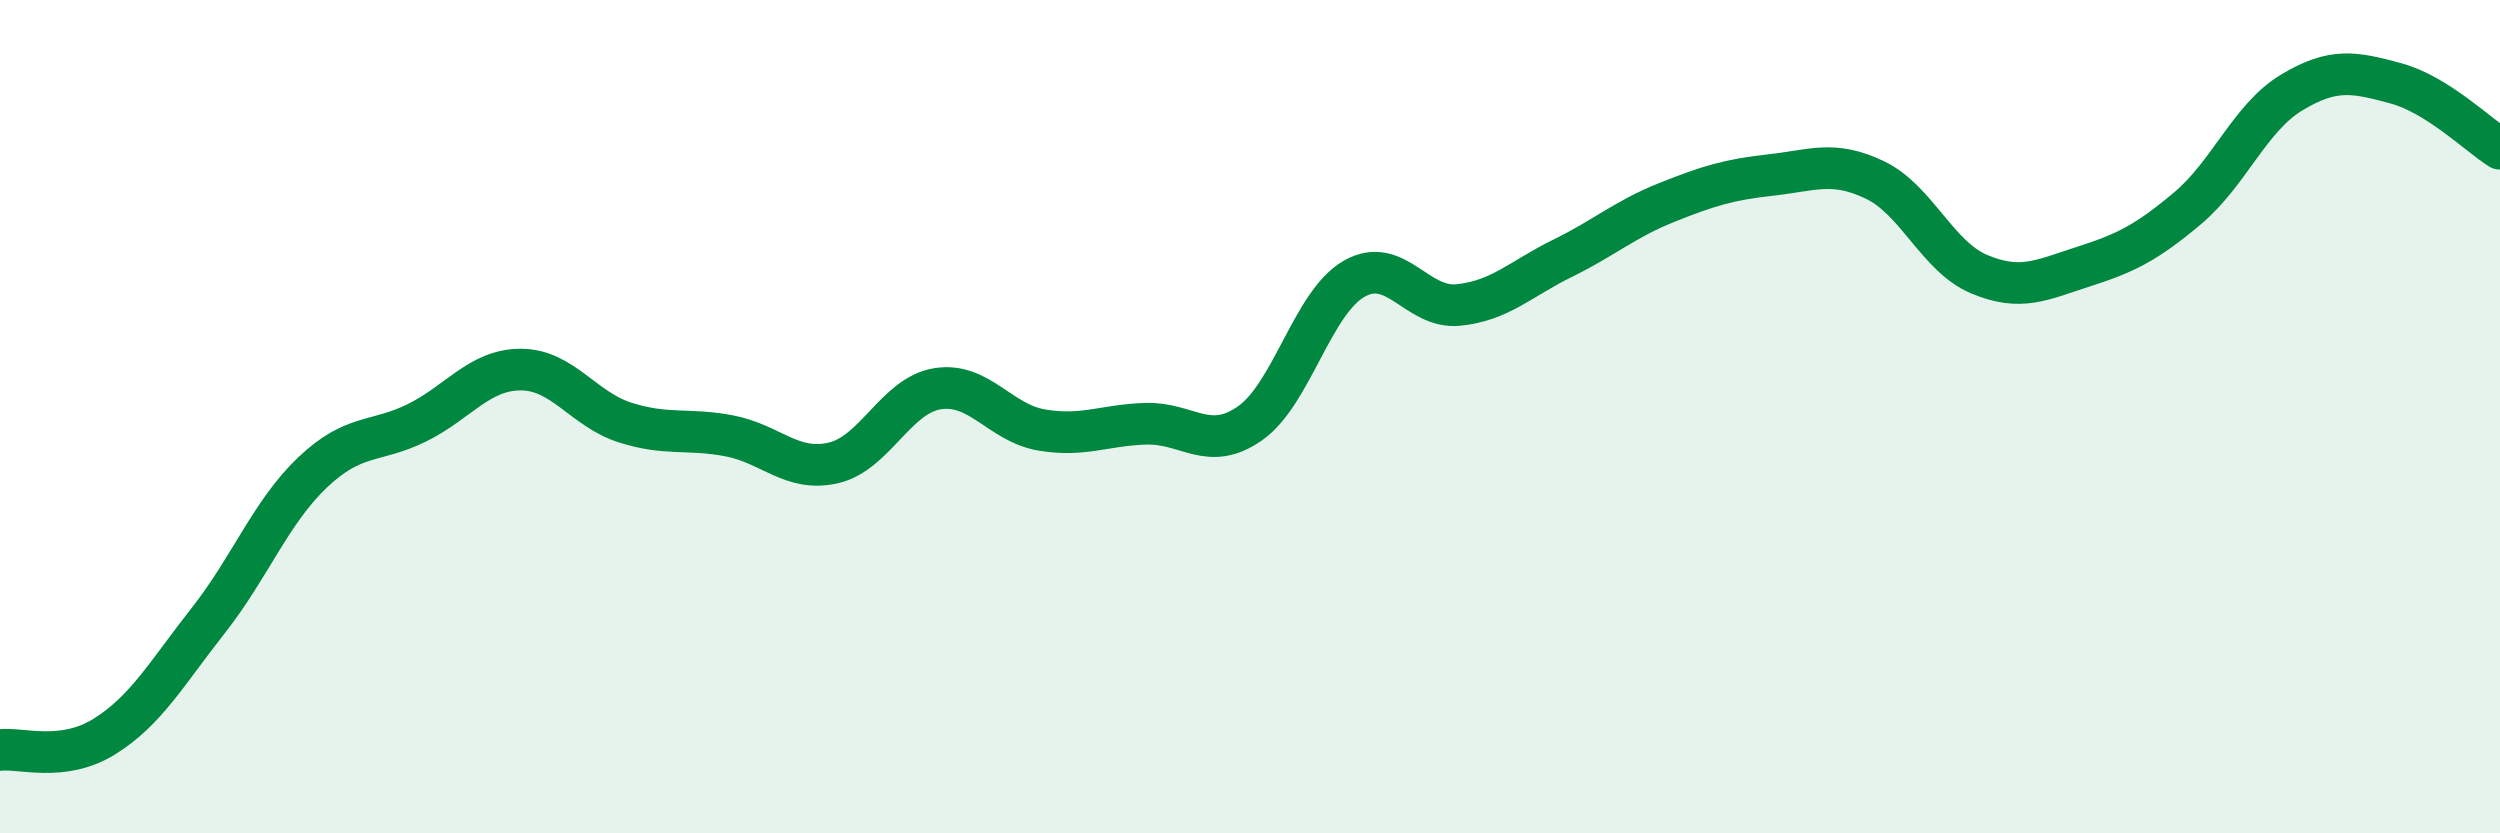 
    <svg width="60" height="20" viewBox="0 0 60 20" xmlns="http://www.w3.org/2000/svg">
      <path
        d="M 0,18 C 0.5,17.94 1.5,18.3 2.5,17.68 C 3.5,17.06 4,16.16 5,14.89 C 6,13.62 6.5,12.29 7.5,11.34 C 8.5,10.39 9,10.64 10,10.15 C 11,9.66 11.5,8.87 12.5,8.87 C 13.5,8.87 14,9.82 15,10.14 C 16,10.46 16.5,10.27 17.5,10.46 C 18.5,10.65 19,11.34 20,11.11 C 21,10.88 21.5,9.49 22.5,9.33 C 23.5,9.17 24,10.15 25,10.32 C 26,10.49 26.5,10.2 27.5,10.17 C 28.5,10.14 29,10.86 30,10.16 C 31,9.46 31.5,7.26 32.5,6.69 C 33.5,6.12 34,7.42 35,7.32 C 36,7.22 36.5,6.69 37.5,6.2 C 38.5,5.71 39,5.26 40,4.86 C 41,4.46 41.5,4.31 42.5,4.2 C 43.5,4.09 44,3.84 45,4.32 C 46,4.8 46.5,6.16 47.5,6.58 C 48.5,7 49,6.72 50,6.4 C 51,6.08 51.5,5.84 52.5,5 C 53.5,4.16 54,2.82 55,2.22 C 56,1.62 56.5,1.73 57.5,2 C 58.5,2.27 59.5,3.26 60,3.57L60 20L0 20Z"
        fill="#008740"
        opacity="0.1"
        stroke-linecap="round"
        stroke-linejoin="round"
      />
      <path
        d="M 0,18 C 0.5,17.94 1.5,18.3 2.5,17.68 C 3.5,17.06 4,16.16 5,14.89 C 6,13.62 6.5,12.29 7.5,11.34 C 8.5,10.39 9,10.64 10,10.15 C 11,9.66 11.5,8.87 12.5,8.87 C 13.5,8.87 14,9.82 15,10.14 C 16,10.46 16.5,10.27 17.5,10.46 C 18.5,10.65 19,11.34 20,11.11 C 21,10.88 21.5,9.49 22.5,9.33 C 23.5,9.17 24,10.15 25,10.32 C 26,10.49 26.5,10.2 27.5,10.17 C 28.5,10.14 29,10.86 30,10.16 C 31,9.46 31.5,7.26 32.5,6.69 C 33.5,6.12 34,7.42 35,7.32 C 36,7.22 36.5,6.69 37.5,6.2 C 38.5,5.71 39,5.26 40,4.86 C 41,4.46 41.5,4.31 42.5,4.2 C 43.5,4.09 44,3.84 45,4.32 C 46,4.8 46.5,6.16 47.5,6.58 C 48.5,7 49,6.72 50,6.4 C 51,6.08 51.5,5.84 52.5,5 C 53.5,4.16 54,2.82 55,2.22 C 56,1.62 56.5,1.73 57.5,2 C 58.5,2.27 59.5,3.26 60,3.57"
        stroke="#008740"
        stroke-width="1"
        fill="none"
        stroke-linecap="round"
        stroke-linejoin="round"
      />
    </svg>
  